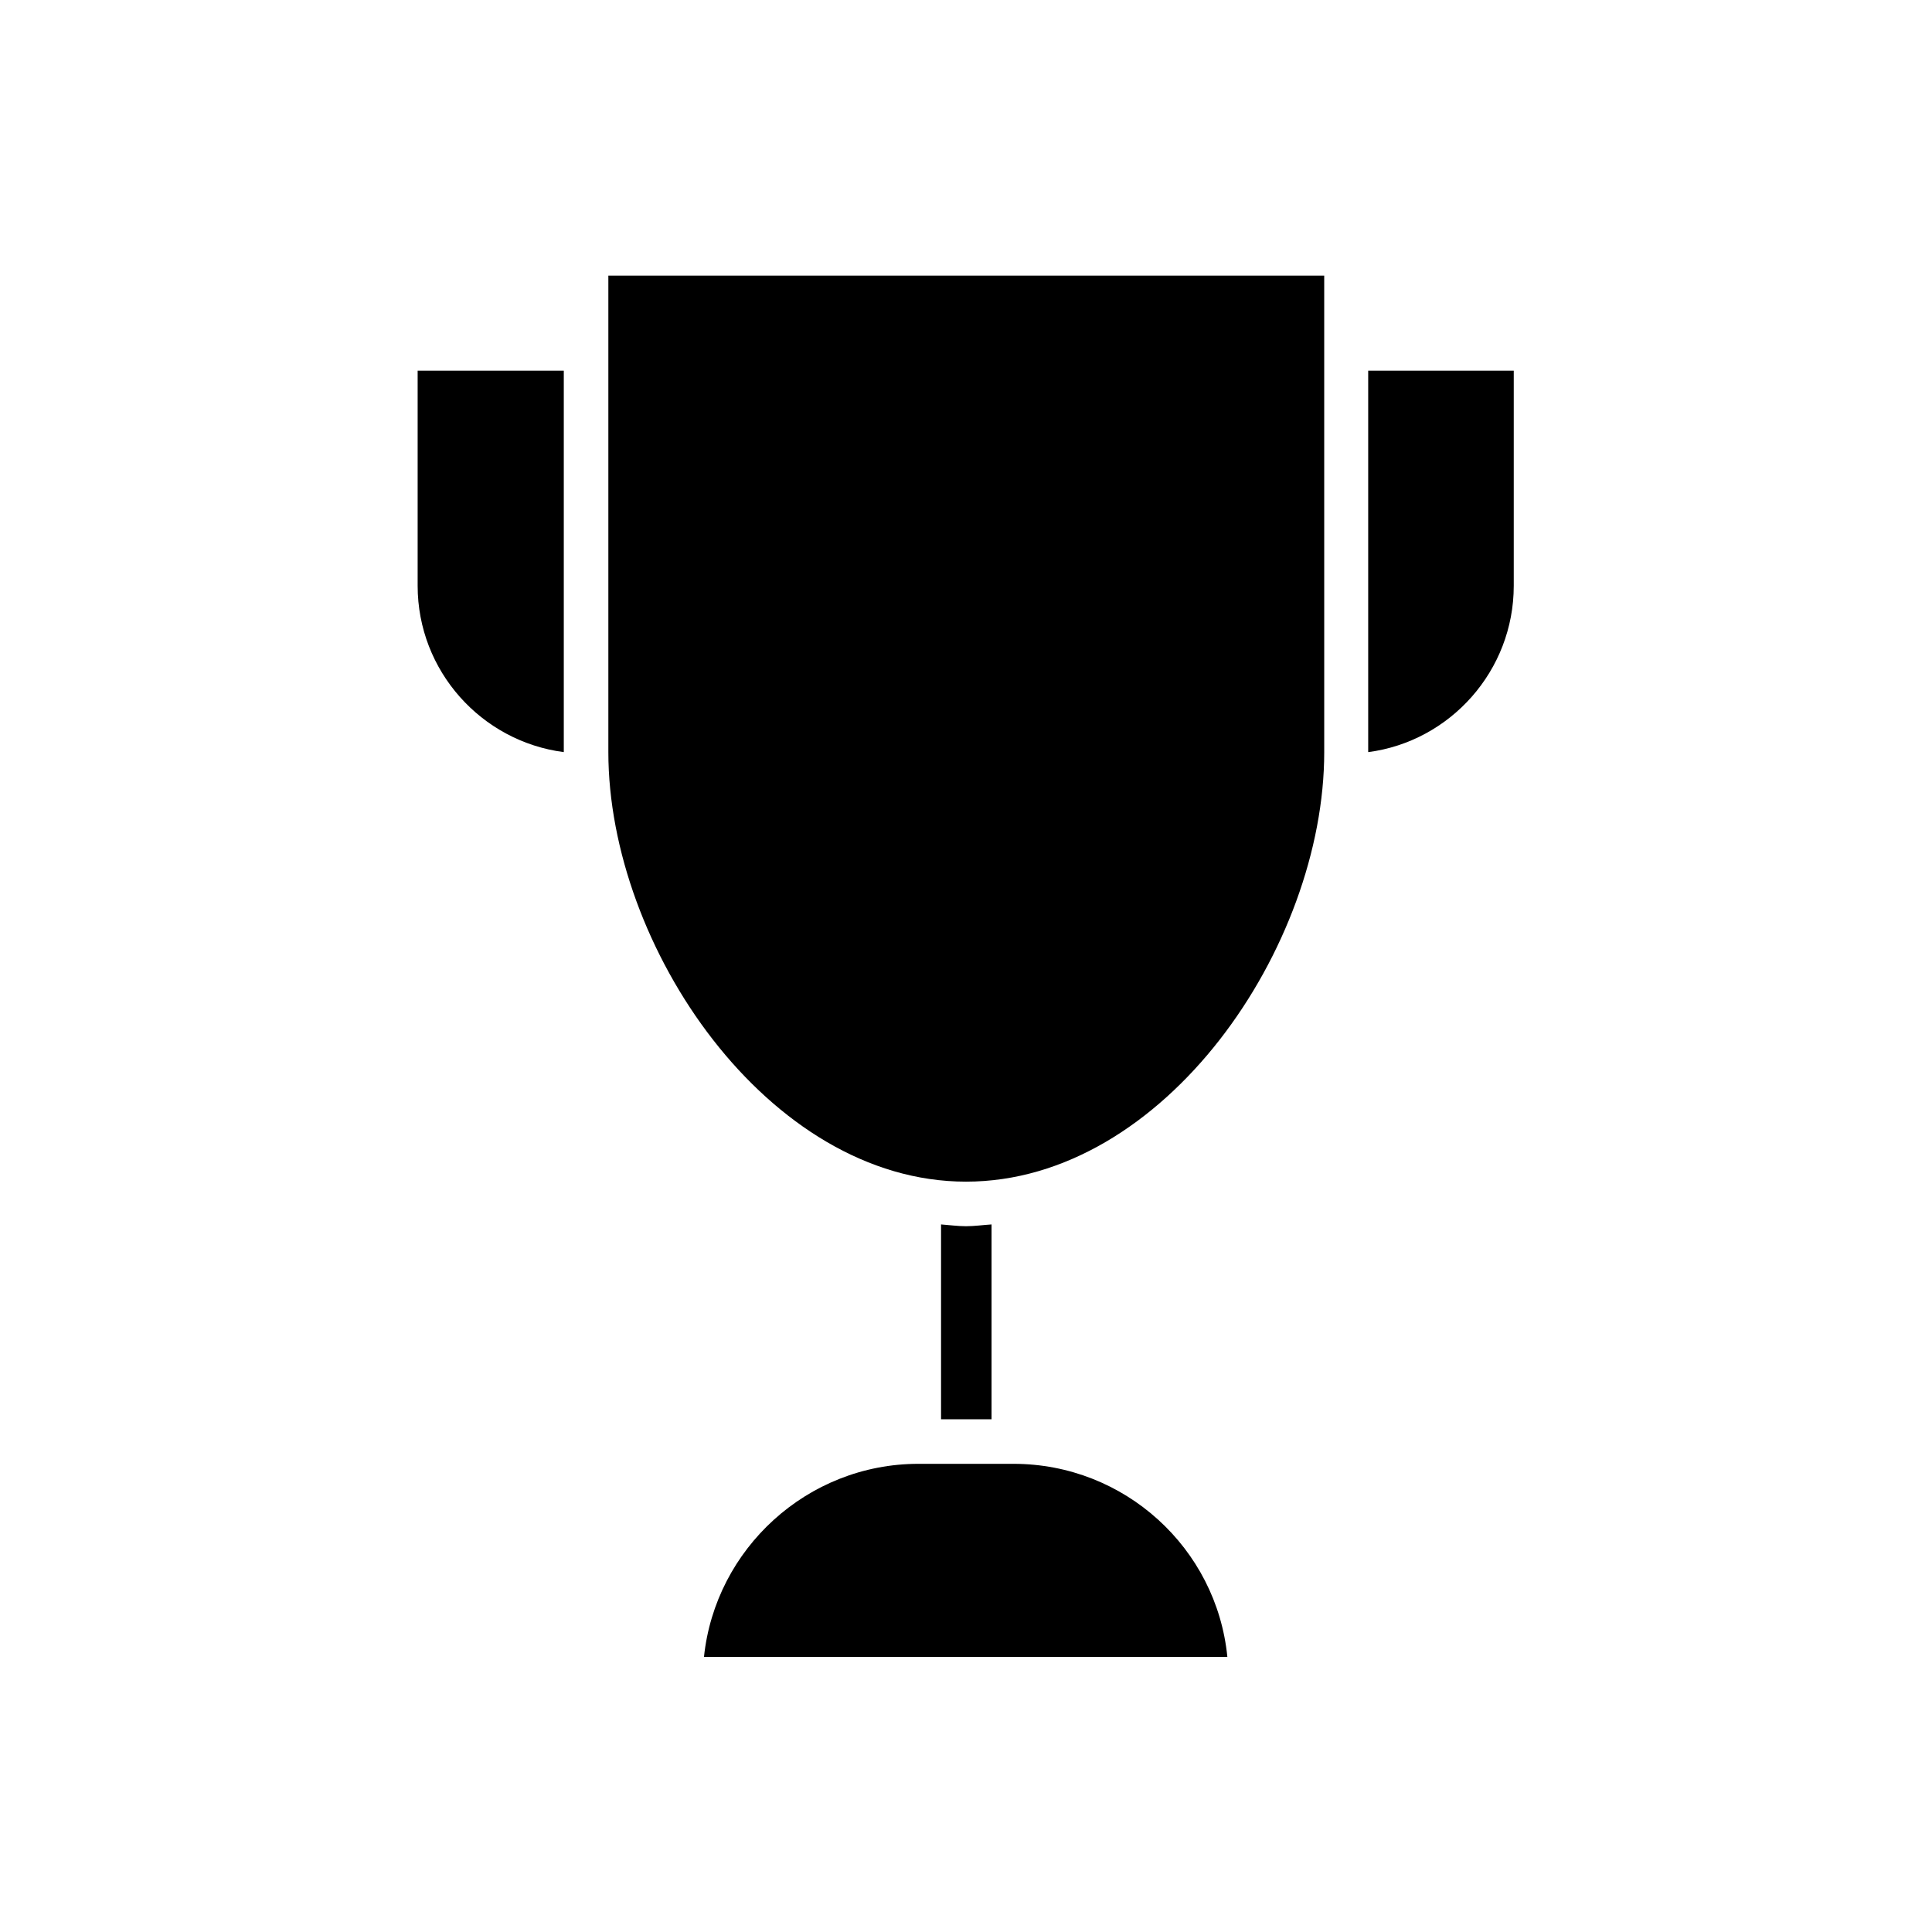 <?xml version="1.0" encoding="UTF-8"?>
<!-- Uploaded to: SVG Repo, www.svgrepo.com, Generator: SVG Repo Mixer Tools -->
<svg fill="#000000" width="800px" height="800px" version="1.1" viewBox="144 144 512 512" xmlns="http://www.w3.org/2000/svg">
 <g>
  <path d="m494.93 236.26v-19.211h-189.71v126.27c0 51.484 42.352 113.83 94.777 113.83 52.586 0 94.938-62.188 94.938-113.83z"/>
  <path d="m545.16 242.24h-38.574v101.08c21.727-2.832 38.574-21.57 38.574-44.082z"/>
  <path d="m400 468.96c-2.203 0-4.41-0.316-6.613-0.473v51.641h13.383v-51.641c-2.363 0.156-4.566 0.473-6.769 0.473z"/>
  <path d="m412.59 531.93h-25.191c-29.441 0-53.844 22.516-56.836 51.168h138.7c-2.832-28.812-27.234-51.168-56.676-51.168z"/>
  <path d="m293.41 343.32v-101.08h-38.73v56.996c0 22.512 16.848 41.246 38.73 44.082z"/>
 </g>
</svg>